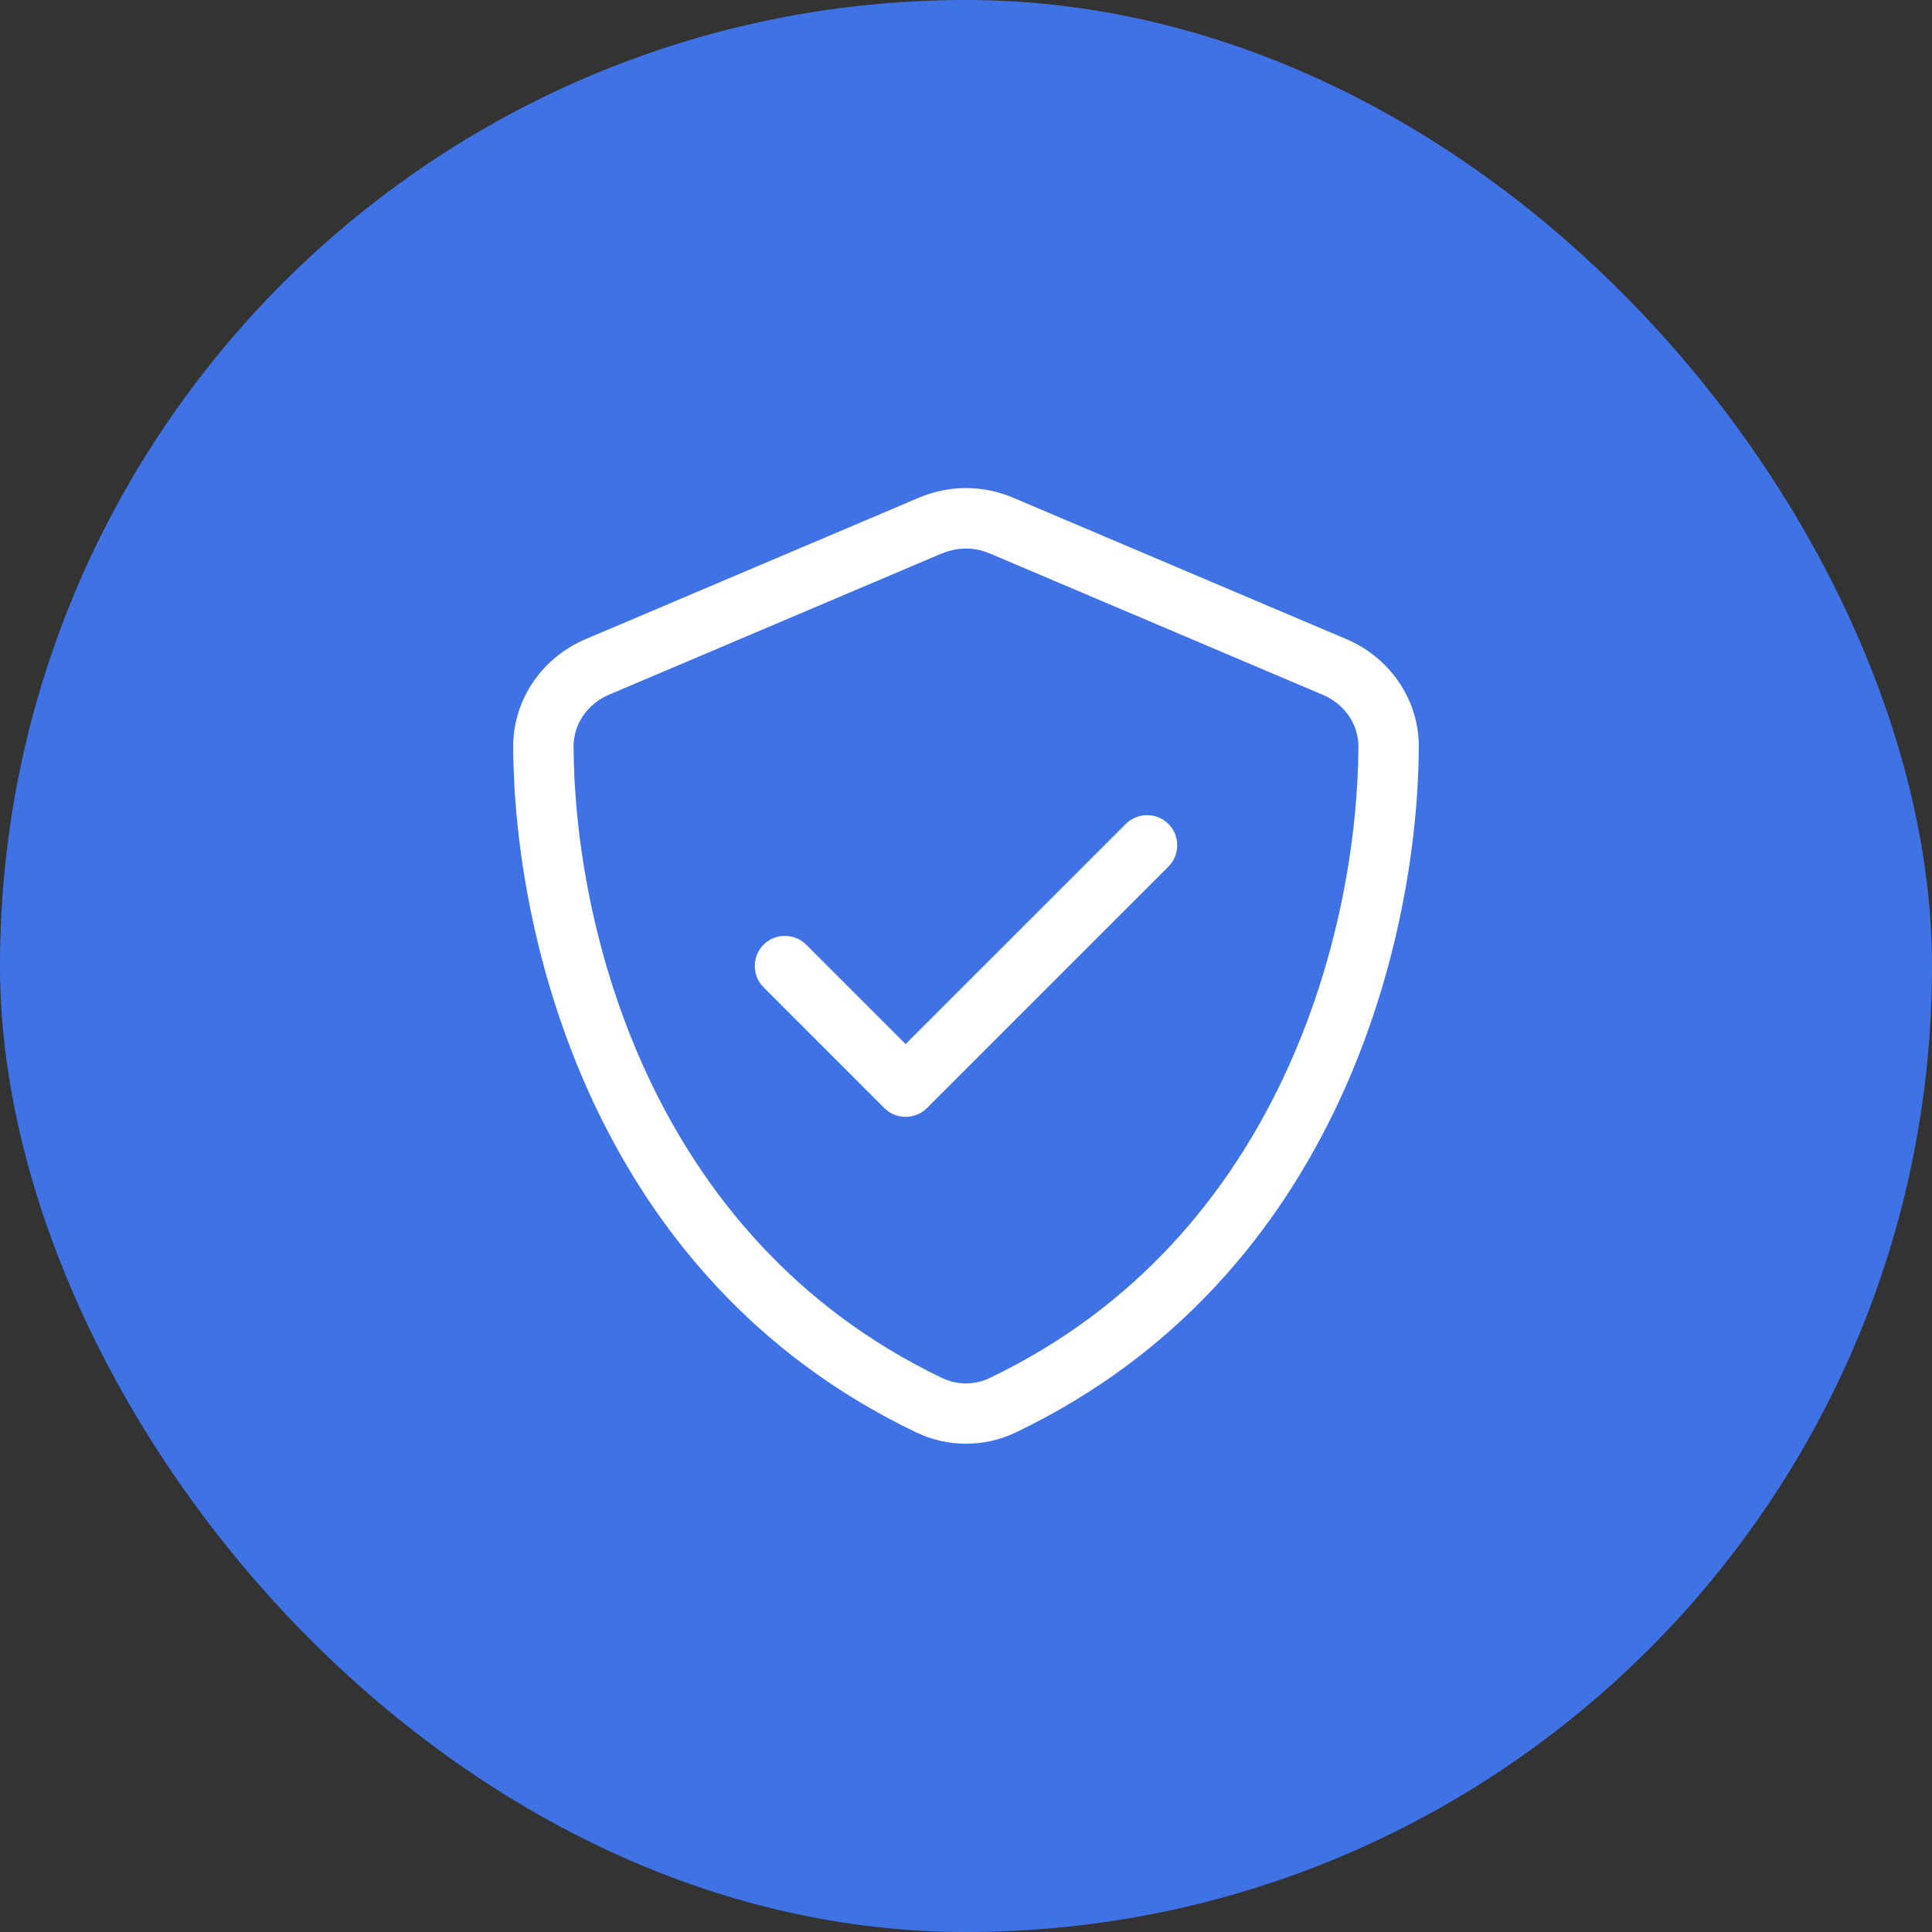 <svg width="64" height="64" viewBox="0 0 64 64" fill="none" xmlns="http://www.w3.org/2000/svg">
<rect x="0" y="0" width="64" height="64" fill="#333333" stroke="none"/>
<rect width="64" height="64" rx="32" fill="#3F73E5"/>
<path d="M31.219 18.331C31.719 18.119 32.281 18.119 32.781 18.331L43.825 23.019C44.531 23.319 45.006 23.988 45 24.744C44.969 30.619 42.538 40.981 32.781 45.65C32.288 45.887 31.706 45.887 31.212 45.65C21.456 40.975 19.031 30.613 19 24.738C18.994 23.981 19.469 23.312 20.175 23.012L31.219 18.325V18.331ZM33.562 16.488C32.562 16.062 31.438 16.062 30.438 16.488L19.394 21.175C18.019 21.756 16.994 23.113 17 24.75C17.031 30.95 19.581 42.294 30.35 47.45C31.394 47.95 32.606 47.95 33.65 47.45C44.419 42.294 46.969 30.95 47 24.75C47.006 23.113 45.981 21.756 44.606 21.175L33.562 16.488ZM38.706 28.706C39.094 28.319 39.094 27.681 38.706 27.294C38.319 26.906 37.681 26.906 37.294 27.294L30 34.587L26.706 31.294C26.319 30.906 25.681 30.906 25.294 31.294C24.906 31.681 24.906 32.319 25.294 32.706L29.294 36.706C29.681 37.094 30.319 37.094 30.706 36.706L38.706 28.706Z" fill="white"/>
</svg>
